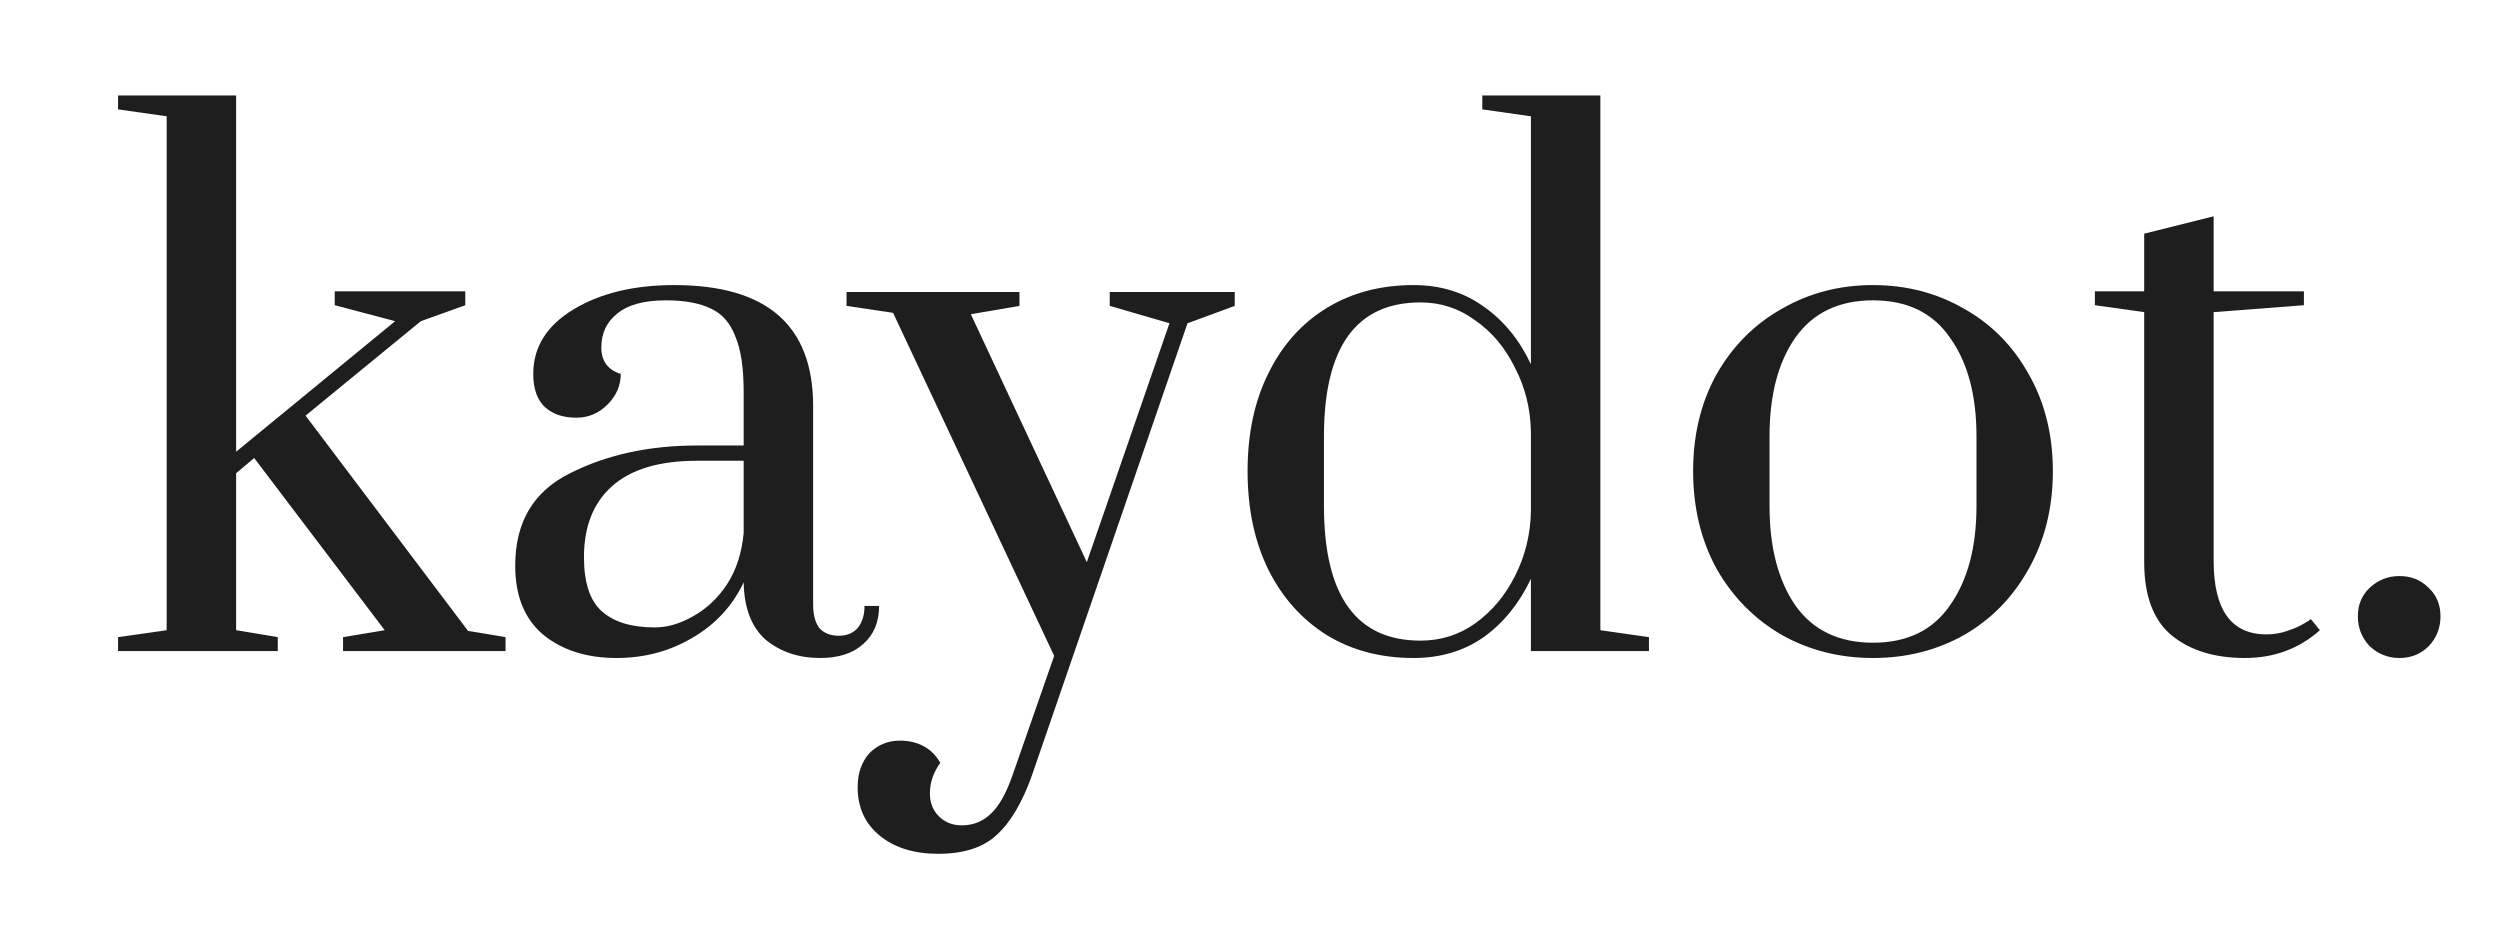 <svg xmlns="http://www.w3.org/2000/svg" fill="none" viewBox="0 0 96 36" height="36" width="96">
<path fill="#1E1E1E" d="M4.533 25V24.466L6.4 24.2V4.466L4.533 4.2V3.667H9.067V17.346L15.173 12.333L12.853 11.72V11.187H17.867V11.72L16.16 12.333L11.733 15.96L17.973 24.227L19.413 24.466V25H13.173V24.466L14.773 24.2L9.76 17.587L9.067 18.173V24.2L10.667 24.466V25H4.533Z"></path>
<path fill="#1E1E1E" d="M23.677 25.267C22.54 25.267 21.606 24.973 20.877 24.387C20.148 23.782 19.784 22.893 19.784 21.72C19.784 20.049 20.486 18.866 21.891 18.173C23.295 17.462 24.922 17.107 26.771 17.107H28.557V15.053C28.557 14.129 28.451 13.418 28.237 12.92C28.042 12.404 27.731 12.049 27.304 11.853C26.877 11.64 26.299 11.533 25.571 11.533C24.735 11.533 24.113 11.702 23.704 12.04C23.295 12.36 23.091 12.795 23.091 13.347C23.091 13.862 23.34 14.2 23.837 14.36C23.837 14.804 23.668 15.195 23.331 15.533C22.993 15.871 22.593 16.04 22.131 16.04C21.633 16.04 21.233 15.906 20.931 15.64C20.628 15.355 20.477 14.929 20.477 14.36C20.477 13.329 20.993 12.502 22.024 11.88C23.055 11.258 24.344 10.947 25.891 10.947C29.446 10.947 31.224 12.493 31.224 15.586V23.213C31.224 23.604 31.304 23.907 31.464 24.12C31.642 24.315 31.891 24.413 32.211 24.413C32.513 24.413 32.753 24.315 32.931 24.12C33.108 23.907 33.197 23.622 33.197 23.267H33.757C33.757 23.889 33.553 24.378 33.144 24.733C32.753 25.089 32.202 25.267 31.491 25.267C30.673 25.267 29.98 25.035 29.411 24.573C28.86 24.093 28.575 23.355 28.557 22.36C28.131 23.267 27.473 23.978 26.584 24.493C25.713 25.009 24.744 25.267 23.677 25.267ZM25.144 24.093C25.624 24.093 26.113 23.951 26.611 23.666C27.126 23.382 27.562 22.973 27.917 22.44C28.273 21.889 28.486 21.231 28.557 20.466V17.693H26.771C25.313 17.693 24.22 18.022 23.491 18.68C22.779 19.32 22.424 20.227 22.424 21.4C22.424 22.378 22.655 23.071 23.117 23.48C23.579 23.889 24.255 24.093 25.144 24.093Z"></path>
<path fill="#1E1E1E" d="M36.027 32.786C35.102 32.786 34.356 32.555 33.787 32.093C33.218 31.631 32.934 31.009 32.934 30.227C32.934 29.693 33.085 29.258 33.387 28.92C33.707 28.6 34.098 28.44 34.56 28.44C34.898 28.44 35.2 28.511 35.467 28.653C35.733 28.795 35.947 29.009 36.107 29.293C35.84 29.666 35.707 30.058 35.707 30.466C35.707 30.822 35.822 31.115 36.053 31.346C36.285 31.578 36.578 31.693 36.934 31.693C37.36 31.693 37.725 31.551 38.027 31.267C38.347 30.982 38.631 30.484 38.88 29.773L40.48 25.186L34.294 12.013L32.507 11.746V11.213H39.147V11.746L37.28 12.066L41.734 21.587L44.907 12.413L42.614 11.746V11.213H47.414V11.746L45.6 12.413L39.627 29.773C39.254 30.822 38.8 31.587 38.267 32.066C37.751 32.547 37.005 32.786 36.027 32.786Z"></path>
<path fill="#1E1E1E" d="M54.28 25.267C53.018 25.267 51.907 24.973 50.947 24.387C49.987 23.782 49.24 22.947 48.707 21.88C48.174 20.795 47.907 19.533 47.907 18.093C47.907 16.653 48.174 15.4 48.707 14.333C49.24 13.249 49.987 12.413 50.947 11.826C51.907 11.24 53.018 10.947 54.28 10.947C55.312 10.947 56.209 11.222 56.974 11.773C57.738 12.306 58.343 13.044 58.787 13.986V4.466L56.92 4.2V3.667H61.454V24.2L63.32 24.466V25H58.787V22.227C58.343 23.169 57.738 23.915 56.974 24.466C56.209 25 55.312 25.267 54.28 25.267ZM54.547 24.6C55.329 24.6 56.032 24.378 56.654 23.933C57.294 23.471 57.8 22.866 58.174 22.12C58.565 21.355 58.769 20.529 58.787 19.64V16.573C58.769 15.684 58.565 14.867 58.174 14.12C57.8 13.355 57.294 12.751 56.654 12.306C56.032 11.844 55.329 11.613 54.547 11.613C52.076 11.613 50.84 13.329 50.84 16.76V19.427C50.84 22.875 52.076 24.6 54.547 24.6Z"></path>
<path fill="#1E1E1E" d="M71.923 25.267C70.643 25.267 69.479 24.973 68.43 24.387C67.381 23.782 66.545 22.938 65.923 21.853C65.319 20.751 65.016 19.498 65.016 18.093C65.016 16.689 65.319 15.444 65.923 14.36C66.545 13.275 67.381 12.44 68.43 11.853C69.479 11.249 70.643 10.947 71.923 10.947C73.203 10.947 74.368 11.249 75.416 11.853C76.465 12.44 77.292 13.275 77.897 14.36C78.519 15.444 78.83 16.689 78.83 18.093C78.83 19.498 78.519 20.751 77.897 21.853C77.292 22.938 76.465 23.782 75.416 24.387C74.368 24.973 73.203 25.267 71.923 25.267ZM71.923 24.68C73.239 24.68 74.225 24.2 74.883 23.24C75.559 22.28 75.897 21.009 75.897 19.427V16.76C75.897 15.178 75.559 13.915 74.883 12.973C74.225 12.013 73.239 11.533 71.923 11.533C70.608 11.533 69.612 12.013 68.936 12.973C68.279 13.915 67.95 15.178 67.95 16.76V19.427C67.95 21.009 68.279 22.28 68.936 23.24C69.612 24.2 70.608 24.68 71.923 24.68Z"></path>
<path fill="#1E1E1E" d="M86.204 25.267C85.03 25.267 84.088 24.973 83.377 24.387C82.683 23.8 82.337 22.866 82.337 21.587V11.986L80.444 11.72V11.187H82.337V8.973L85.004 8.306V11.187H88.47V11.72L85.004 11.986V21.533C85.004 23.418 85.679 24.36 87.03 24.36C87.315 24.36 87.581 24.315 87.83 24.227C88.097 24.138 88.301 24.049 88.444 23.96C88.604 23.871 88.701 23.809 88.737 23.773L89.084 24.2C88.284 24.911 87.324 25.267 86.204 25.267Z"></path>
<path fill="#1E1E1E" d="M92.142 25.267C91.697 25.267 91.315 25.115 90.995 24.813C90.693 24.493 90.542 24.111 90.542 23.666C90.542 23.222 90.693 22.858 90.995 22.573C91.315 22.271 91.697 22.12 92.142 22.12C92.586 22.12 92.959 22.271 93.262 22.573C93.564 22.858 93.715 23.222 93.715 23.666C93.715 24.111 93.564 24.493 93.262 24.813C92.959 25.115 92.586 25.267 92.142 25.267Z"></path>
</svg>
